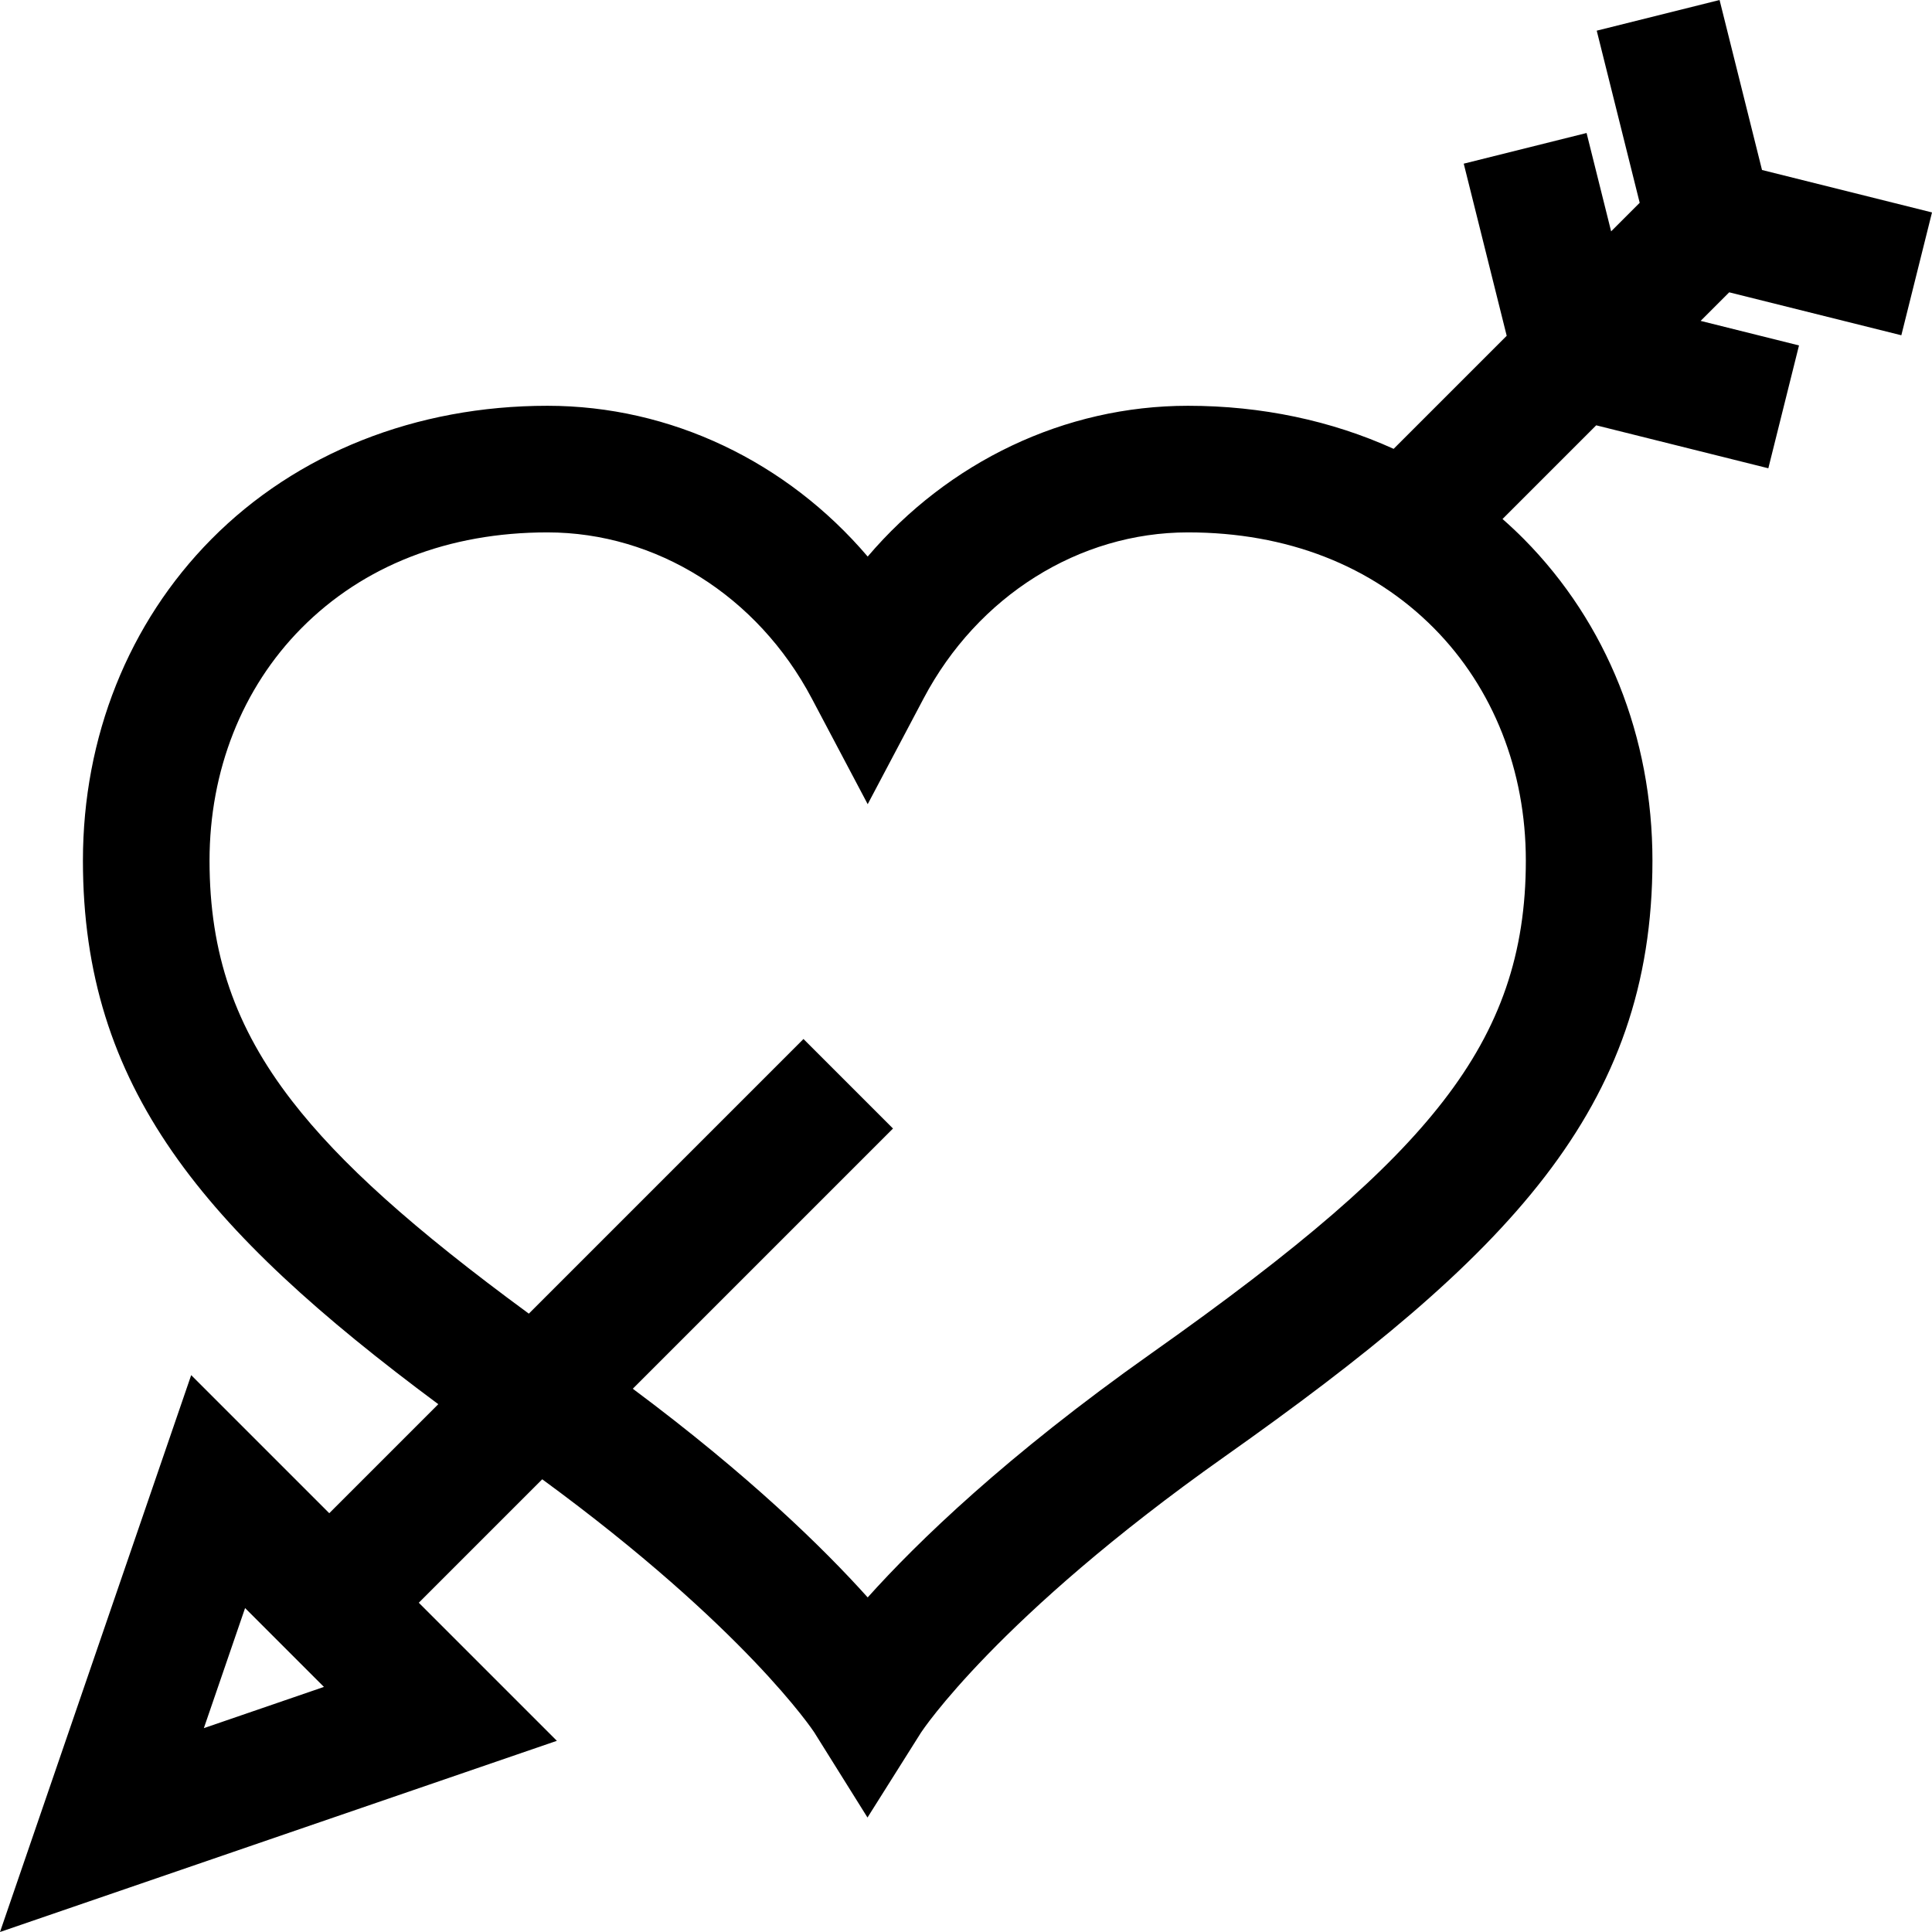 <?xml version="1.0" encoding="iso-8859-1"?>
<!-- Uploaded to: SVG Repo, www.svgrepo.com, Generator: SVG Repo Mixer Tools -->
<svg fill="#000000" height="800px" width="800px" version="1.1" id="Layer_1" xmlns="http://www.w3.org/2000/svg" xmlns:xlink="http://www.w3.org/1999/xlink" 
	 viewBox="0 0 512.001 512.001" xml:space="preserve">
<g>
	<g>
		<path d="M503.875,88.85l8.127-32.554L466.952,45.05L455.705,0.001l-32.554,8.127l11.386,45.612l-7.571,7.571l-6.506-26.065
			l-32.554,8.127l11.386,45.613l-29.963,29.963c-16.473-7.472-34.983-11.414-54.507-11.414c-32.713,0-63.47,14.848-84.873,39.957
			c-21.406-25.108-52.163-39.957-84.874-39.957c-34.86,0-66.49,12.559-89.065,35.363c-21.947,22.171-34.034,52.418-34.034,85.17
			c0,59.93,31.695,97.652,94.176,144.056L87.26,401.015l-36.593-36.593L0,512.001l147.578-50.667l-36.593-36.593l32.714-32.714
			c53.854,39.439,71.92,66.812,72.053,67.016l14.143,22.62l14.195-22.534c0.193-0.301,20.07-30.453,80.411-73.087
			c75.221-53.147,113.414-92.17,113.414-157.974c0-32.752-12.087-62.999-34.032-85.17c-1.839-1.857-3.742-3.638-5.697-5.358
			l24.828-24.828l45.613,11.386l8.127-32.554l-26.065-6.506l7.571-7.571L503.875,88.85z M54.024,457.977l10.926-31.823
			l20.898,20.898L54.024,457.977z M404.363,228.067c0,24.538-6.751,44.197-21.889,63.738
			c-14.624,18.879-37.753,38.867-77.335,66.832c-38.444,27.163-61.983,49.979-75.191,64.695
			c-11.655-12.985-31.363-32.28-62.251-55.302l68.96-68.96l-23.725-23.725l-72.785,72.785
			c-30.836-22.629-50.004-39.897-62.728-56.323c-15.139-19.542-21.89-39.2-21.89-63.738c0-23.854,8.64-45.718,24.326-61.565
			c16.46-16.627,39.012-25.415,65.219-25.415c28.861,0,55.7,16.851,70.043,43.978l14.832,28.05l14.831-28.051
			c14.342-27.126,41.18-43.977,70.042-43.977c26.208,0,48.76,8.788,65.218,25.415C395.725,182.347,404.363,204.213,404.363,228.067z
			"/>
	</g>
</g>
</svg>
